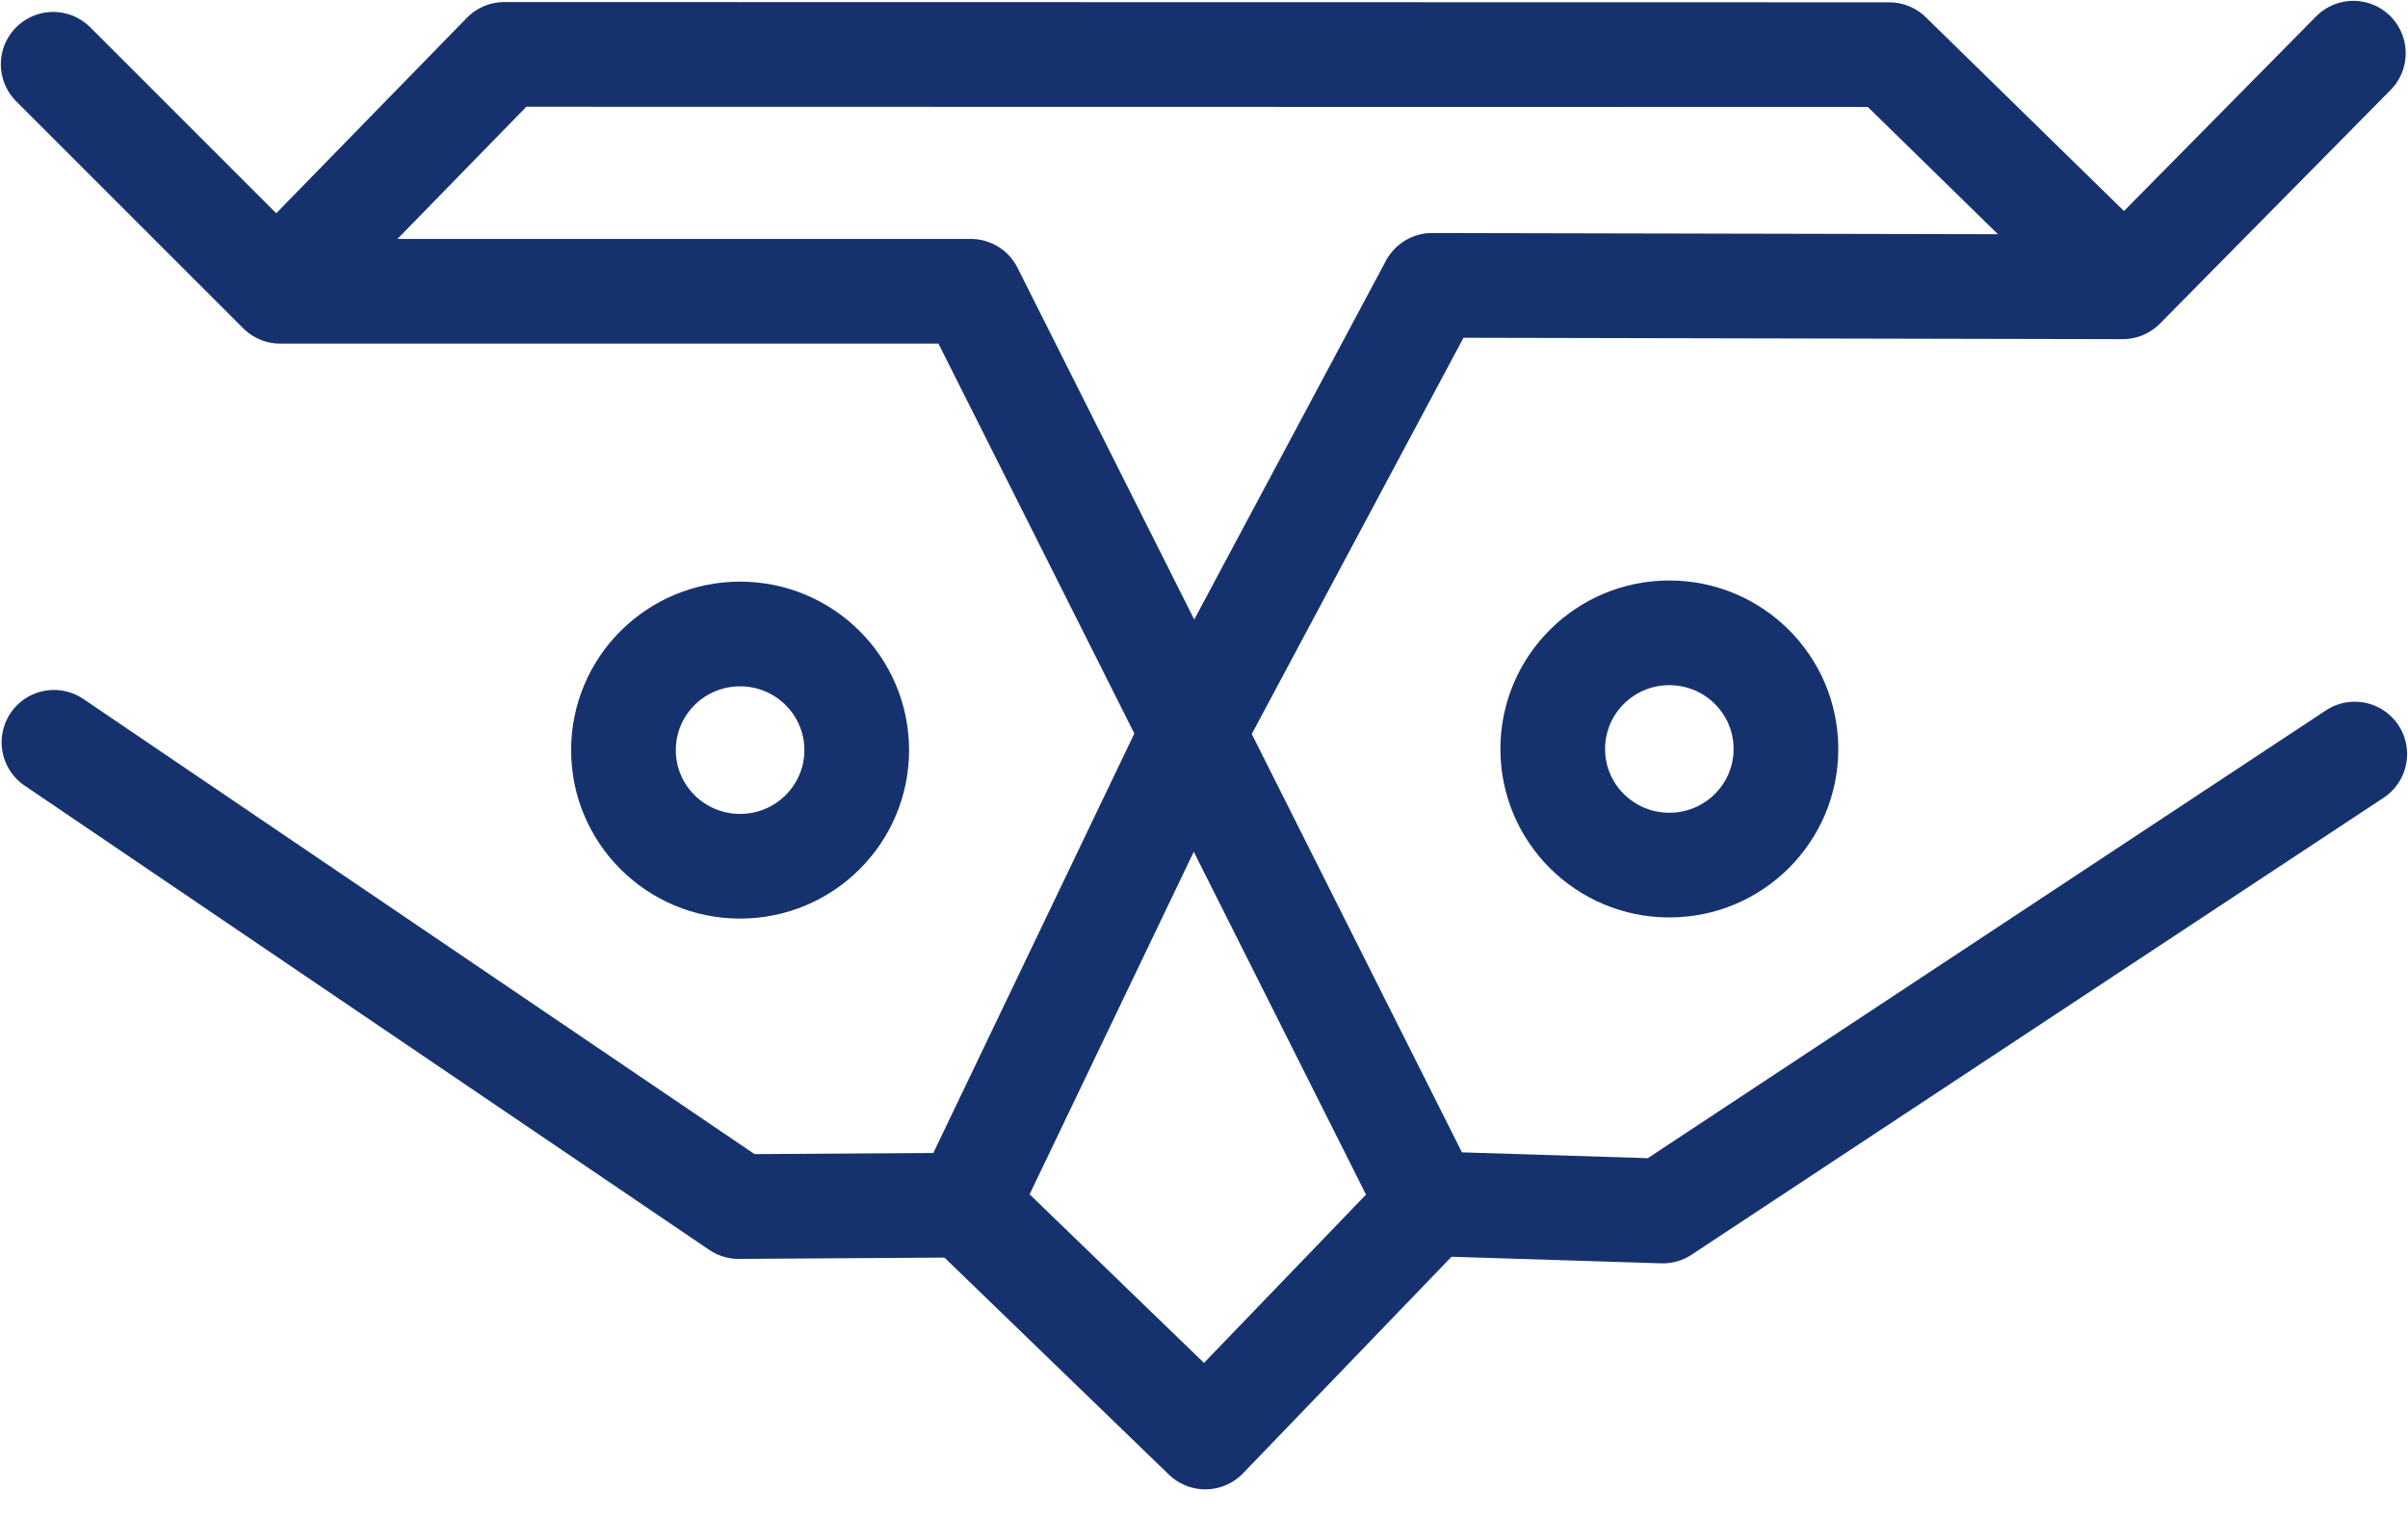 <svg width="46" height="29" viewBox="0 0 46 29" fill="none" xmlns="http://www.w3.org/2000/svg">
<path d="M1.031 14.18L14.11 23.049L18.461 23.021L22.729 14.115L27.358 5.451L40.55 5.479L44.956 1.016" stroke="#16326E" stroke-width="2" stroke-linecap="round" stroke-linejoin="round"/>
<path d="M1.016 1.228L5.353 5.564H18.544L27.301 22.994L31.764 23.134L44.983 14.405" stroke="#16326E" stroke-width="2" stroke-linecap="round" stroke-linejoin="round"/>
<path d="M29.662 14.308C29.662 13.082 30.659 12.089 31.889 12.089C33.12 12.089 34.117 13.082 34.117 14.308C34.117 15.533 33.12 16.526 31.889 16.526C30.659 16.526 29.662 15.533 29.662 14.308Z" stroke="#16326E" stroke-width="2" stroke-linecap="round" stroke-linejoin="round"/>
<path d="M18.492 23.068L23.025 27.451L27.296 23.015" stroke="#16326E" stroke-width="2" stroke-linecap="round" stroke-linejoin="round"/>
<path d="M5.317 5.465L9.634 1.039L36.089 1.044L40.57 5.425" stroke="#16326E" stroke-width="2" stroke-linecap="round" stroke-linejoin="round"/>
<path d="M11.91 14.33C11.91 13.104 12.907 12.111 14.138 12.111C15.368 12.111 16.366 13.104 16.366 14.33C16.366 15.555 15.368 16.548 14.138 16.548C12.907 16.548 11.91 15.555 11.91 14.33Z" stroke="#16326E" stroke-width="2" stroke-linecap="round" stroke-linejoin="round"/>
</svg>

